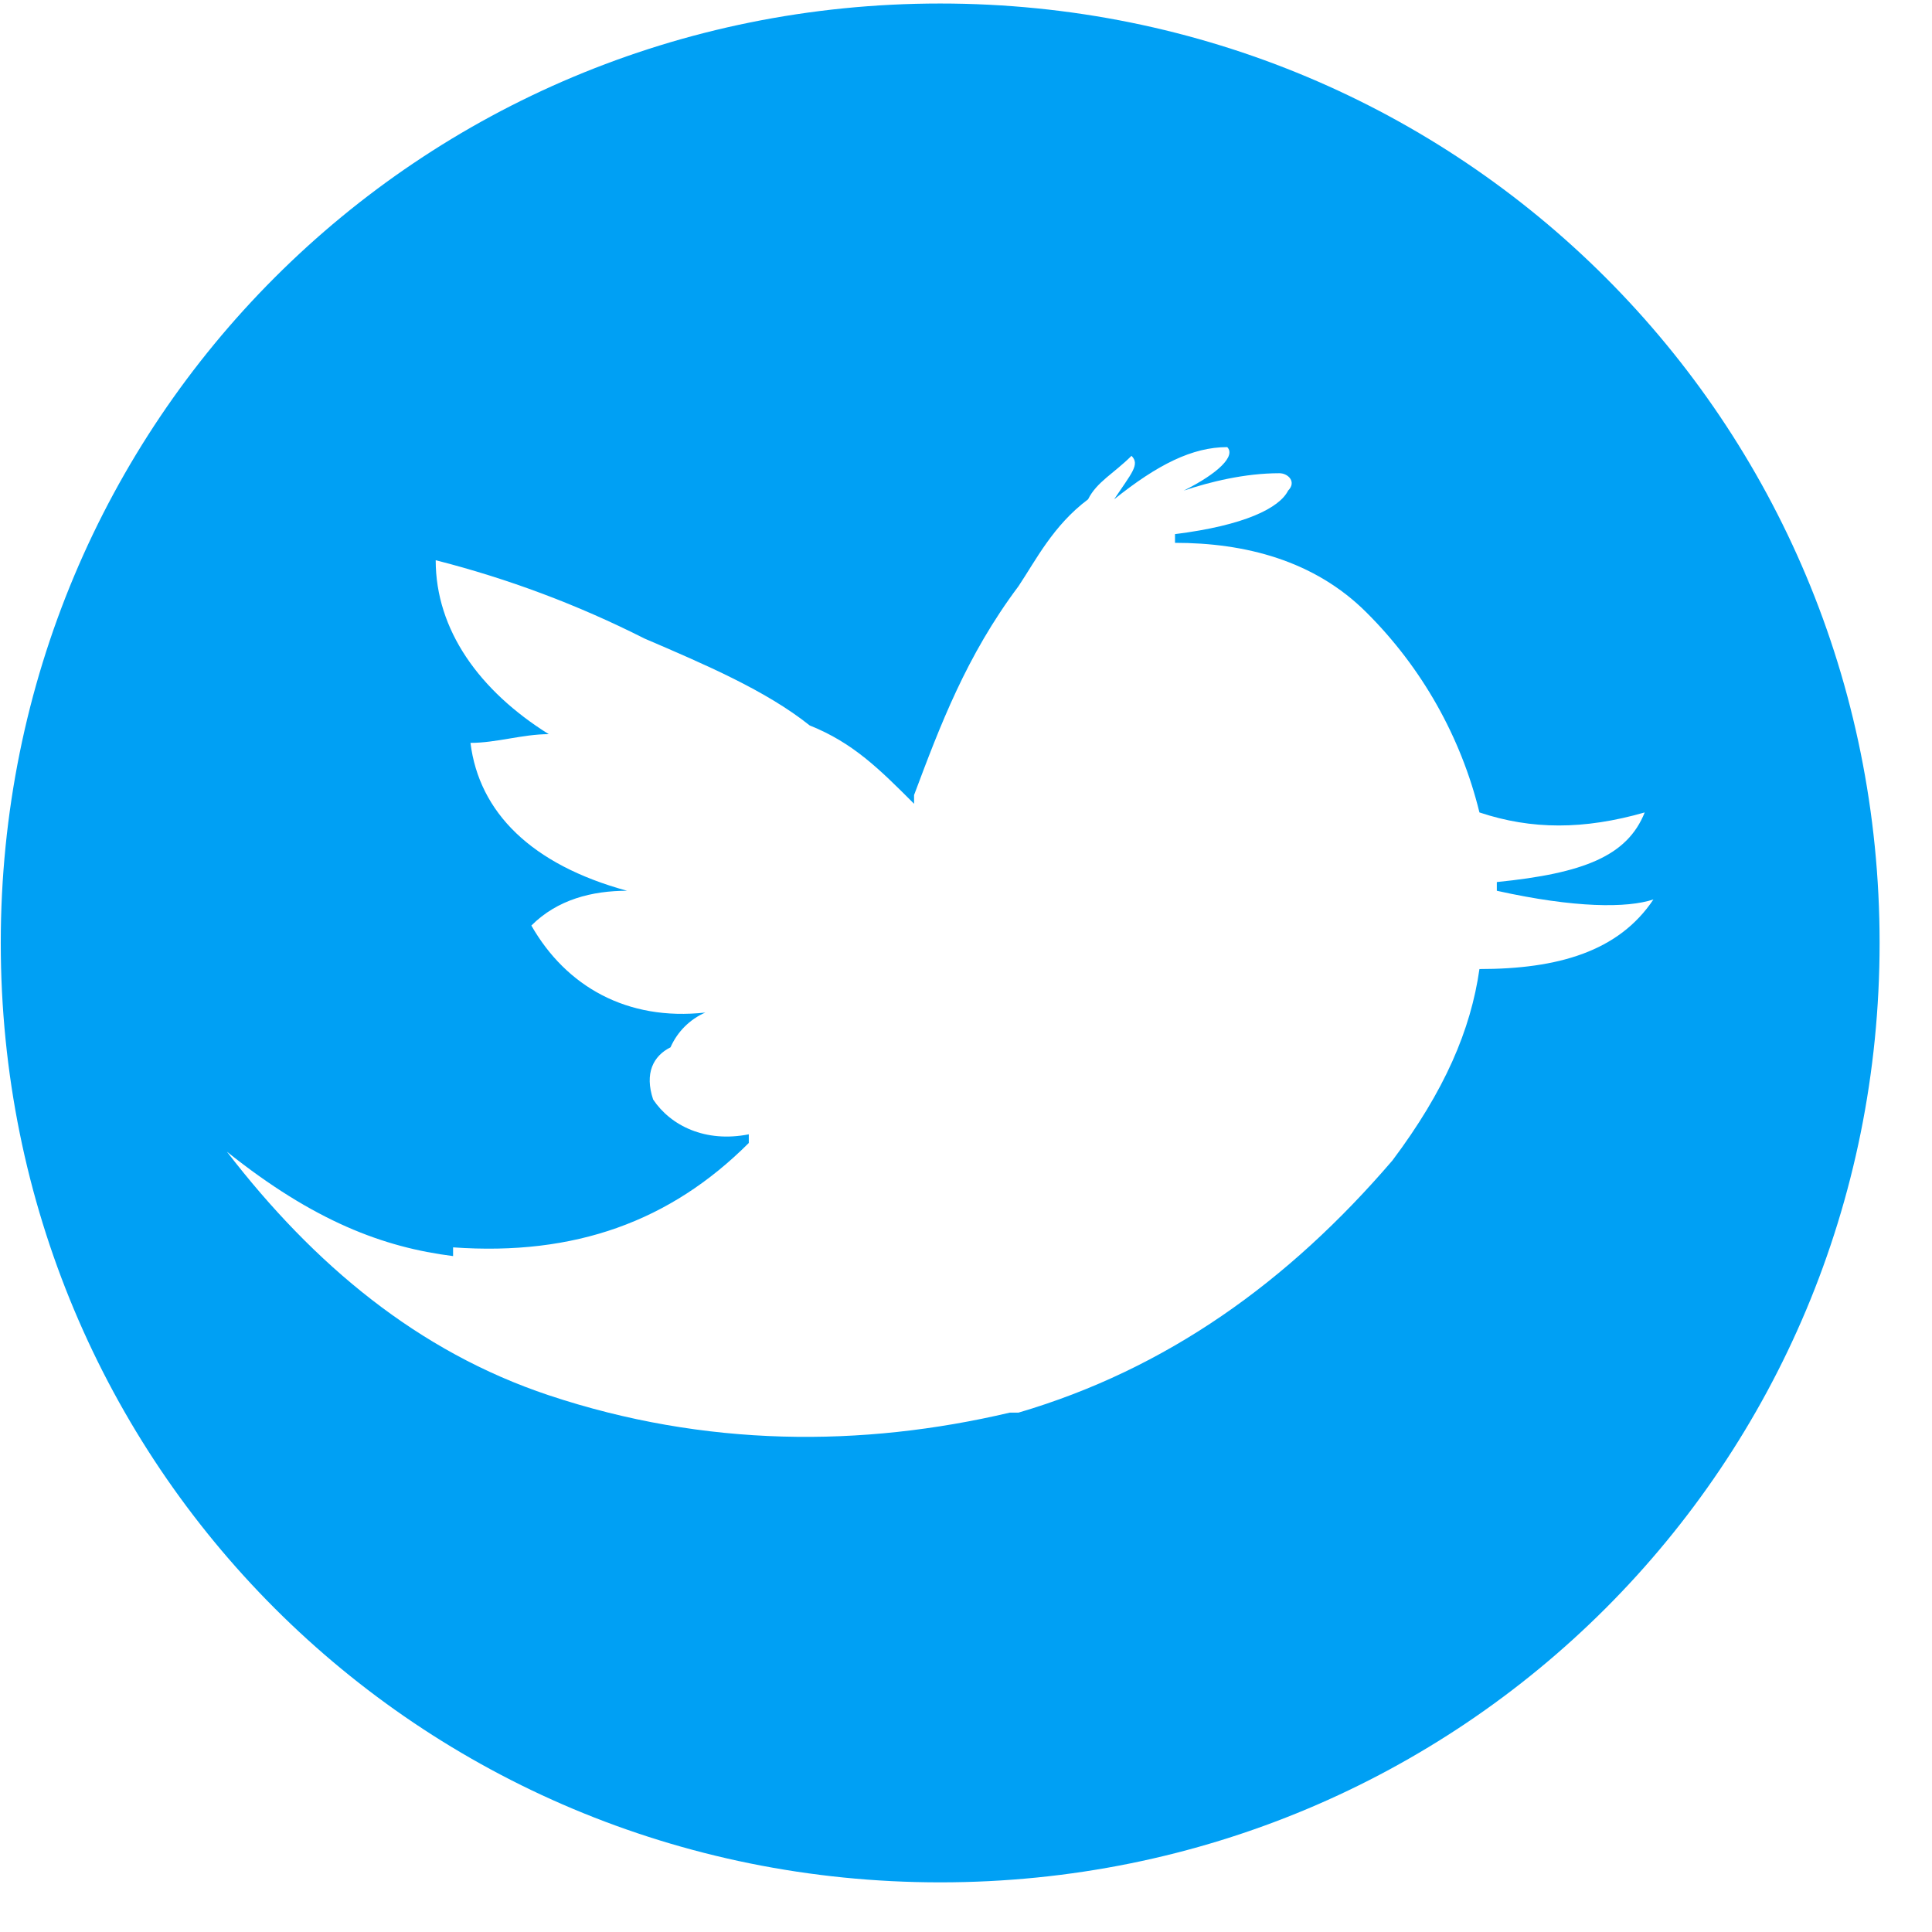 <svg xmlns="http://www.w3.org/2000/svg" width="33" height="33" viewBox="0 0 33 33">
    <g fill="none" fill-rule="evenodd">
        <g fill="#00A0F4" fill-rule="nonzero">
            <g>
                <g>
                    <path d="M16.059.06C7.144.06.013 7.192.013 16.106s7.131 16.046 16.046 16.046c8.914 0 16.046-7.132 16.046-16.046S24.973.06 16.059.06zm12.183 15.303c-.594.891-1.635 1.189-2.972 1.189-.148 1.04-.594 2.08-1.485 3.268-1.783 2.08-3.863 3.566-6.389 4.309h-.149c-2.525.594-5.2.594-7.874-.297-2.229-.743-4.011-2.229-5.497-4.16 1.486 1.188 2.674 1.634 3.863 1.783v-.149c2.08.149 3.714-.446 5.051-1.783v-.148c-.743.148-1.337-.149-1.634-.595-.149-.446 0-.743.297-.891.117-.266.329-.478.594-.594-1.337.148-2.377-.446-2.971-1.486.446-.446 1.04-.594 1.634-.594-1.634-.446-2.526-1.338-2.674-2.526.446 0 .891-.149 1.337-.149-1.189-.743-1.931-1.783-1.931-2.971 1.233.314 2.43.762 3.565 1.337 1.04.446 2.08.891 2.823 1.485.743.298 1.189.744 1.783 1.338v-.149c.446-1.189.892-2.377 1.783-3.566.297-.445.594-1.04 1.189-1.485.148-.298.445-.446.742-.743.149.148 0 .297-.297.743.743-.595 1.337-.892 1.932-.892.148.15-.149.446-.743.743.446-.149 1.04-.297 1.634-.297.149 0 .297.148.149.297-.149.297-.743.595-1.932.743v.149c1.189 0 2.377.297 3.269 1.188.945.94 1.614 2.123 1.931 3.417.892.297 1.783.297 2.823 0-.297.743-1.04 1.04-2.526 1.189v.149c1.338.297 2.229.297 2.675.148z" transform="translate(-1238 -2835) translate(1238 2835)"/>
                </g>
            </g>
        </g>
    </g>
</svg>
